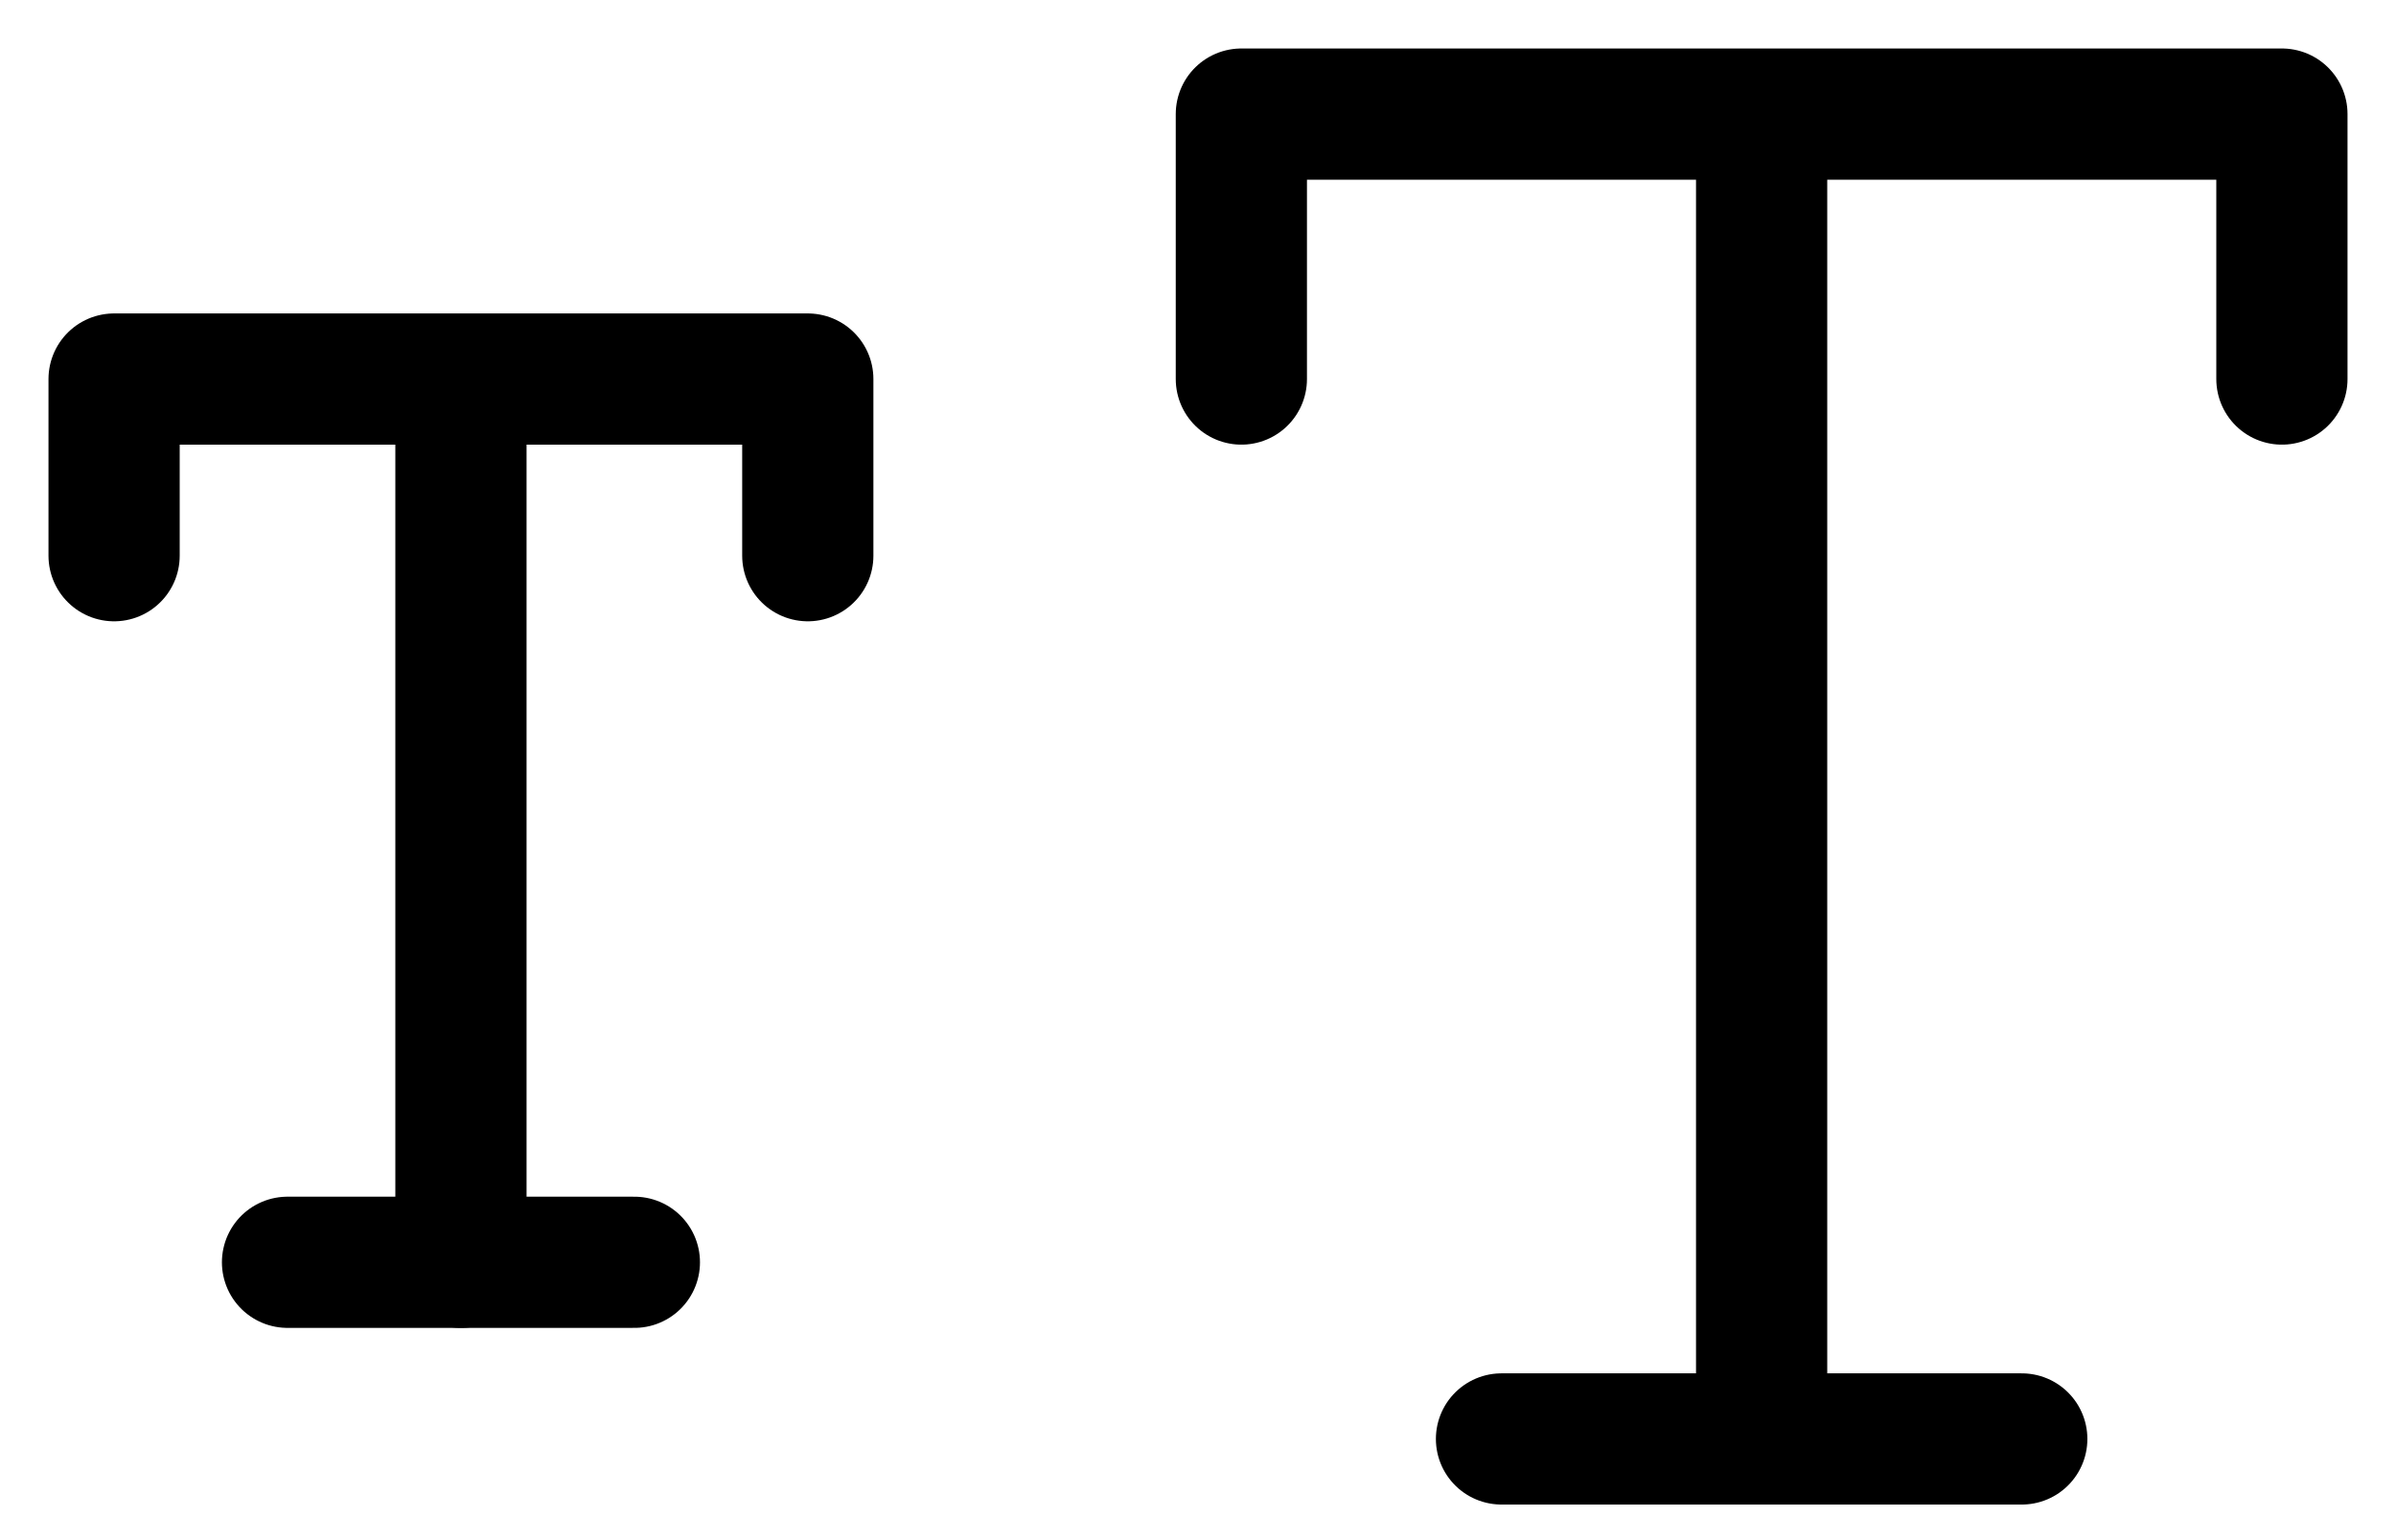 <svg xmlns="http://www.w3.org/2000/svg" version="1.2" viewBox="0 0 42 27"><g fill="none" fill-rule="evenodd" stroke="currentColor" stroke-linecap="round" stroke-width="2.3">
	<path stroke-linejoin="round" d="M30.88 25.226V2m-9.12 4.645V2H40v4.645"/>
	<path d="M26.32 25.226h9.12"/>
	<path stroke-linejoin="round" d="M8.08 22.129V6.645M2 9.742V6.645h12.16v3.097"/>
	<path d="M5.04 22.129h6.08"/></g></svg>